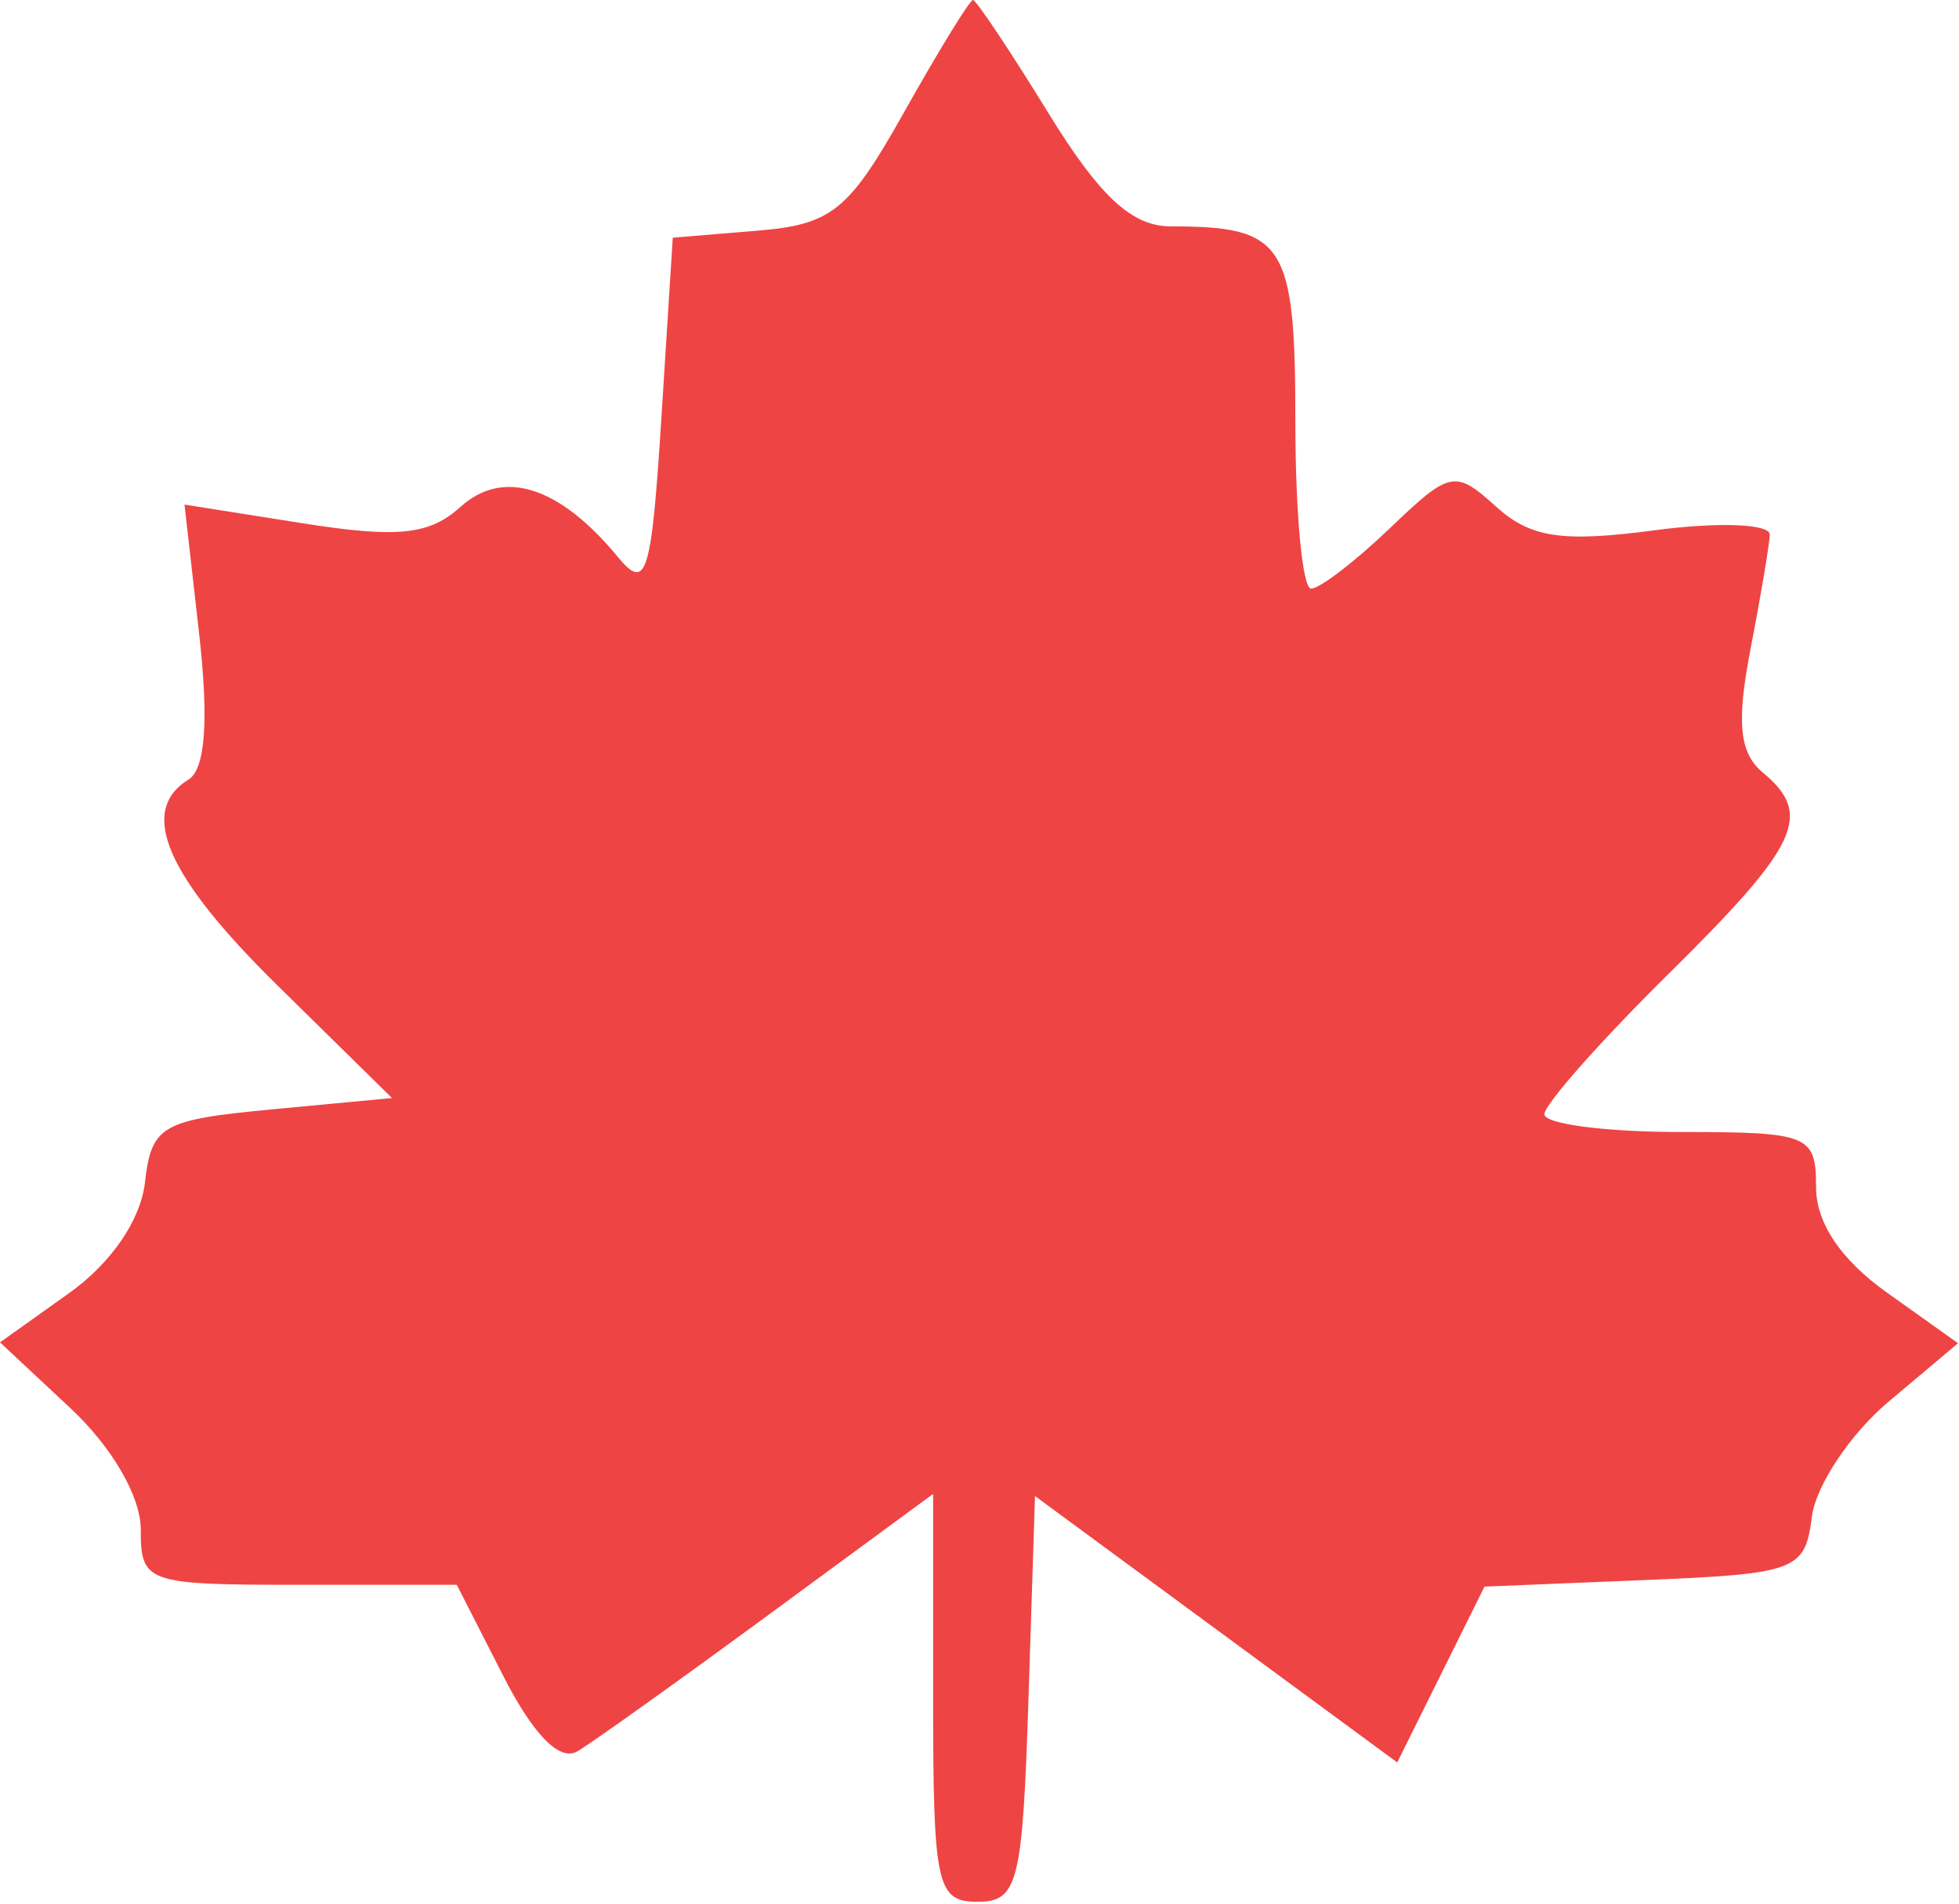<svg width="502" height="488" viewBox="0 0 502 488" fill="none" xmlns="http://www.w3.org/2000/svg">
<path fill-rule="evenodd" clip-rule="evenodd" d="M231.72 28.668C217.448 54.093 213.184 57.534 194.011 59.124L172.4 60.917L169.5 106.829C166.93 147.49 165.659 151.604 158.373 142.779C143.37 124.589 128.936 119.994 117.977 129.916C110.053 137.093 101.873 137.946 77.658 134.116L47.282 129.312L51.041 162.535C53.53 184.514 52.613 197.116 48.331 199.756C35.331 207.798 42.53 224.461 71.166 252.608L100.457 281.398L69.716 284.299C41.393 286.974 38.823 288.447 37.146 303.028C36.032 312.706 28.462 323.742 17.66 331.43L0 344.009L18.031 360.864C28.717 370.849 36.067 383.515 36.067 391.934C36.067 405.656 37.46 406.144 76.561 406.144H117.049L128.994 429.555C136.675 444.618 143.446 451.487 147.965 448.813C151.834 446.527 173.92 430.751 197.056 413.75L239.117 382.854V435.114C239.117 483.173 240.033 487.374 250.499 487.374C260.843 487.374 262.038 482.61 263.552 435.386L265.223 383.399L311.634 417.533L358.045 451.667L369.231 429.138L380.41 406.608L421.443 404.925C460.324 403.33 462.564 402.483 464.292 388.737C465.29 380.759 474.132 367.484 483.93 359.233L501.758 344.235L483.565 331.279C471.712 322.837 465.371 313.402 465.371 304.212C465.371 290.832 463.567 290.101 430.563 290.101C411.418 290.101 395.755 288.053 395.755 285.552C395.755 283.051 410.113 266.817 427.662 249.486C461.09 216.472 464.687 208.738 451.657 197.922C445.757 193.025 444.956 185.1 448.501 166.748C451.123 153.217 453.374 139.855 453.513 137.046C453.653 134.244 440.414 133.722 424.089 135.886C400.314 139.042 392.21 137.836 383.38 129.84C372.874 120.33 371.58 120.592 356.177 135.352C347.284 143.876 338.193 150.85 335.971 150.85C333.755 150.85 331.939 131.546 331.939 107.955C331.939 62.303 329.201 58.016 300.055 58.016C290.065 58.016 281.85 50.426 268.675 29.005C258.859 13.049 250.151 -0.006 249.321 1.9333e-06C248.497 0.006 240.573 12.904 231.72 28.668Z" fill="#EF4444"/>
</svg>

